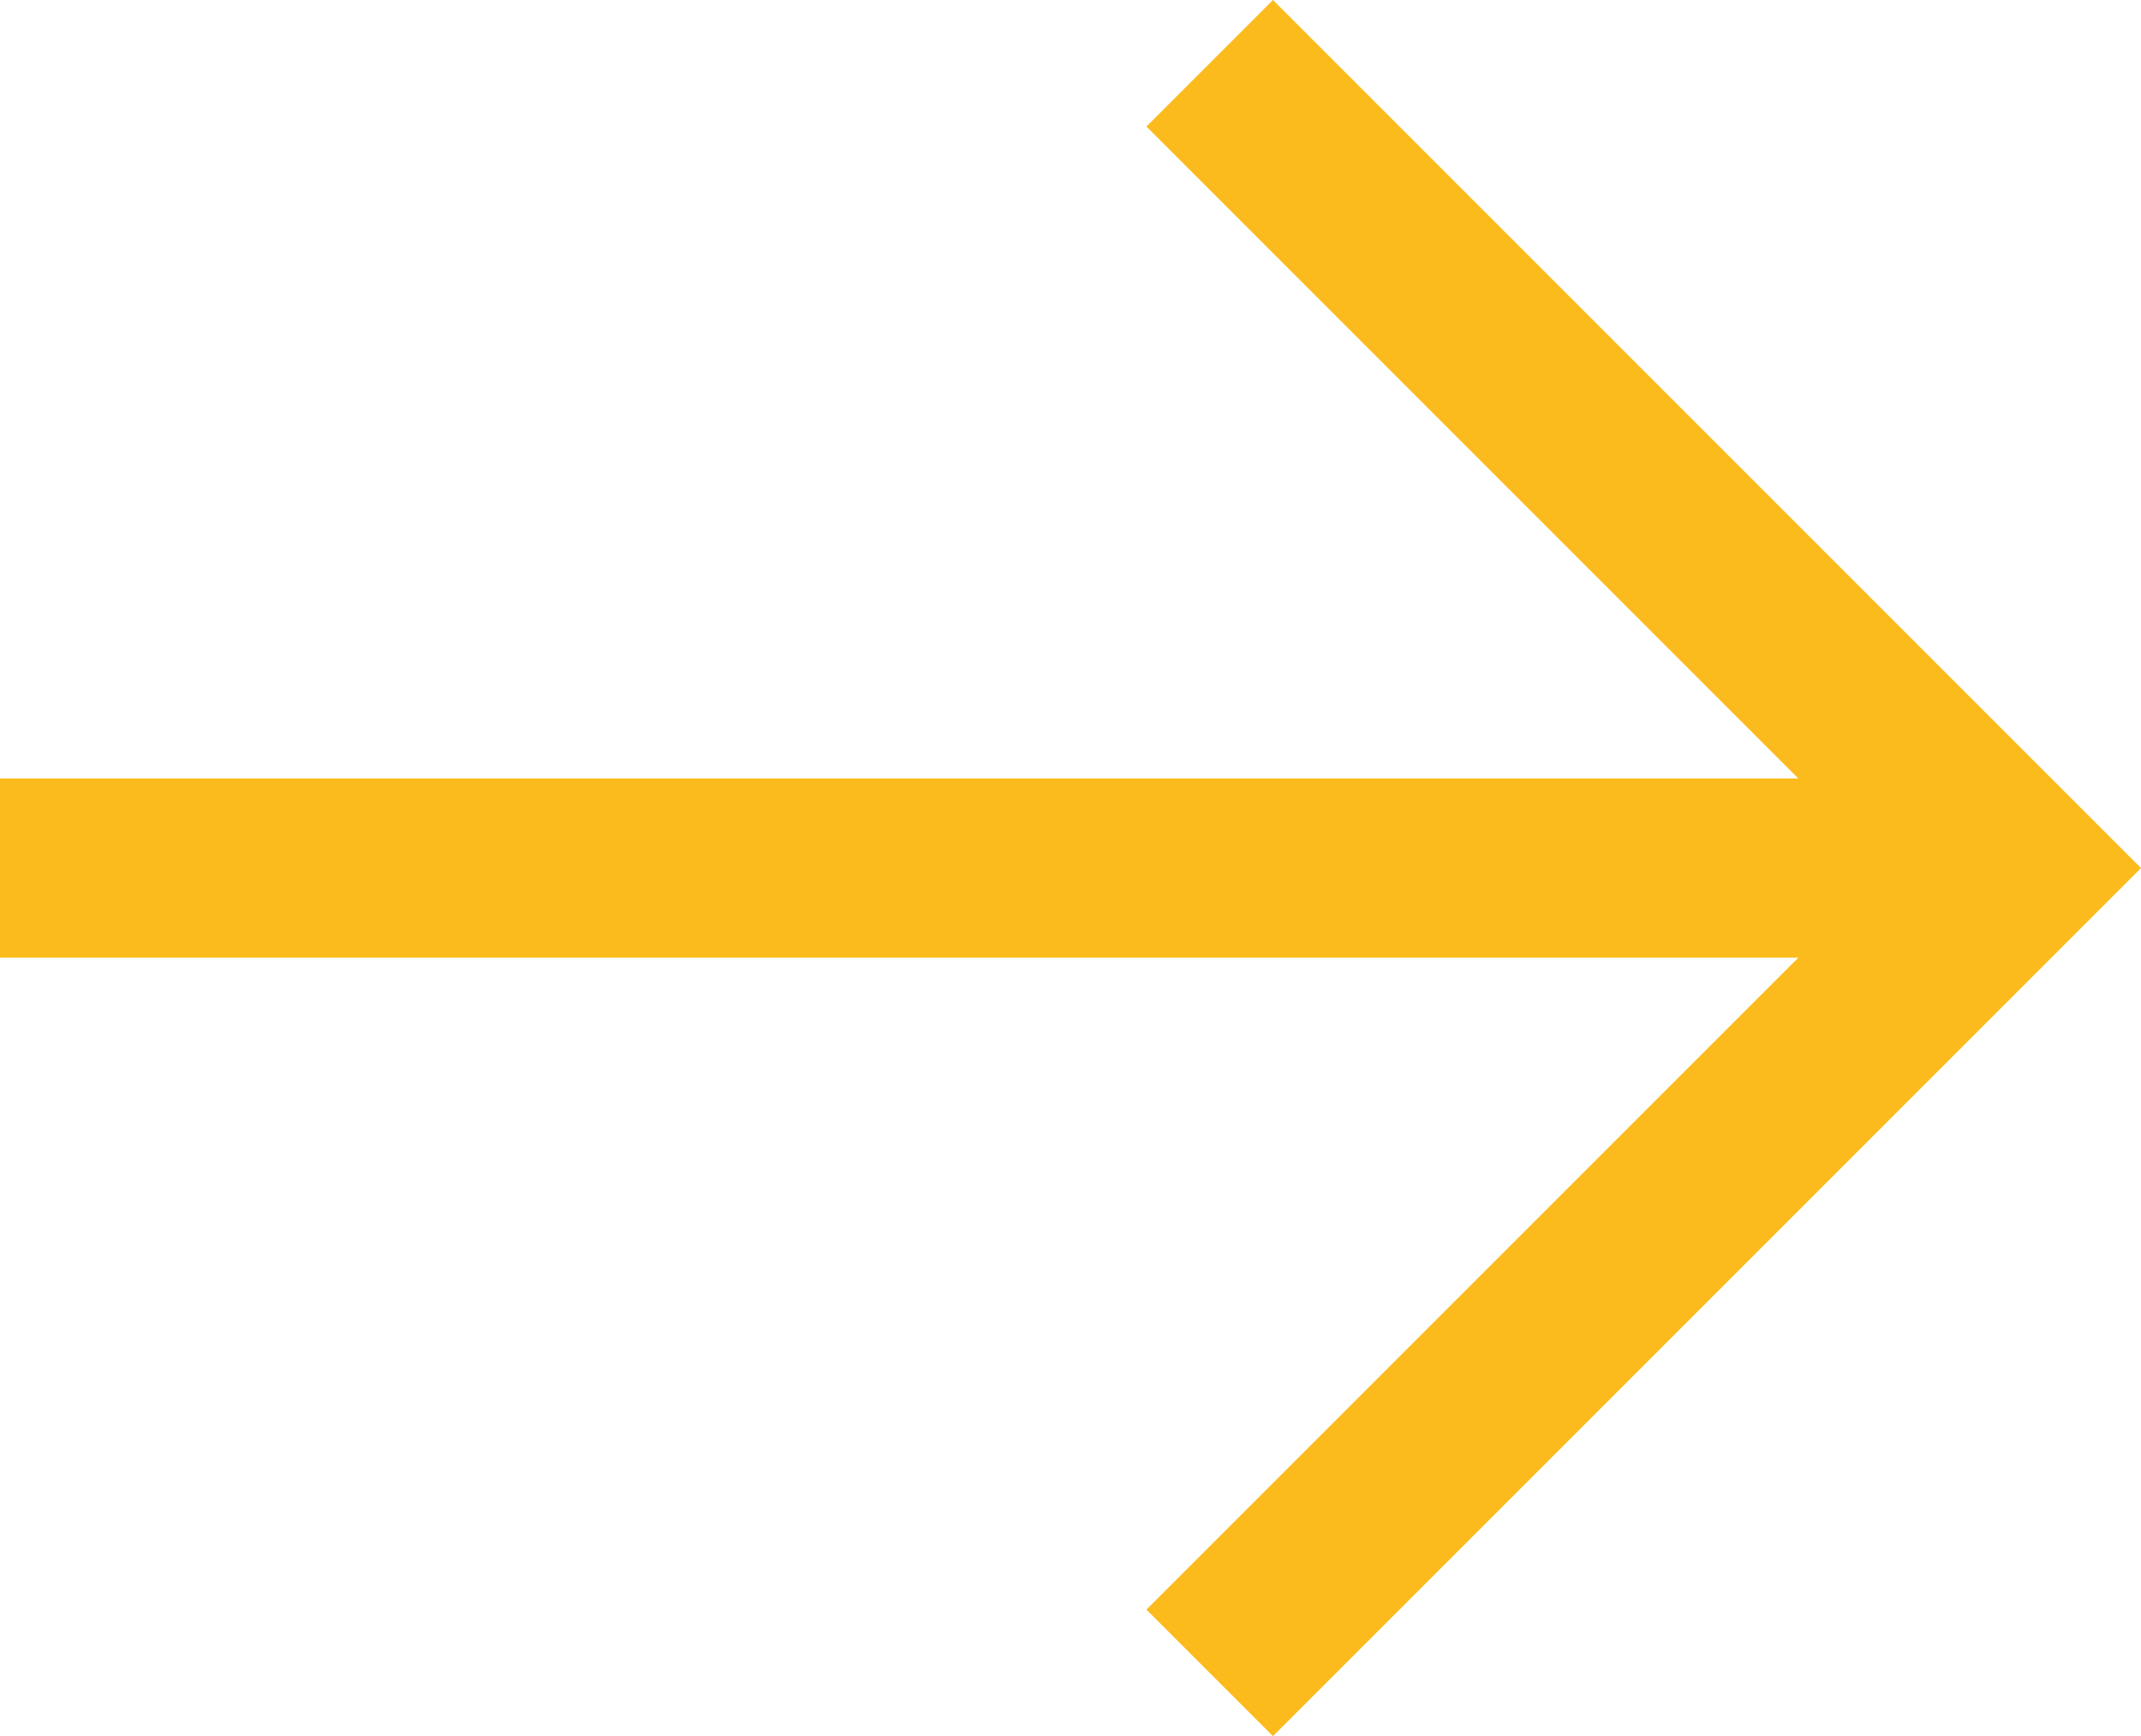<svg id="Layer_1" data-name="Layer 1" xmlns="http://www.w3.org/2000/svg" viewBox="0 0 42.3 34.3"><defs><style>.cls-1{fill:#FBBB1C;}</style></defs><title>arrow</title><polygon class="cls-1" points="25.15 0 22.65 2.5 35.53 15.38 0 15.38 0 18.92 35.53 18.92 22.65 31.8 25.15 34.3 42.3 17.15 25.15 0"/></svg>